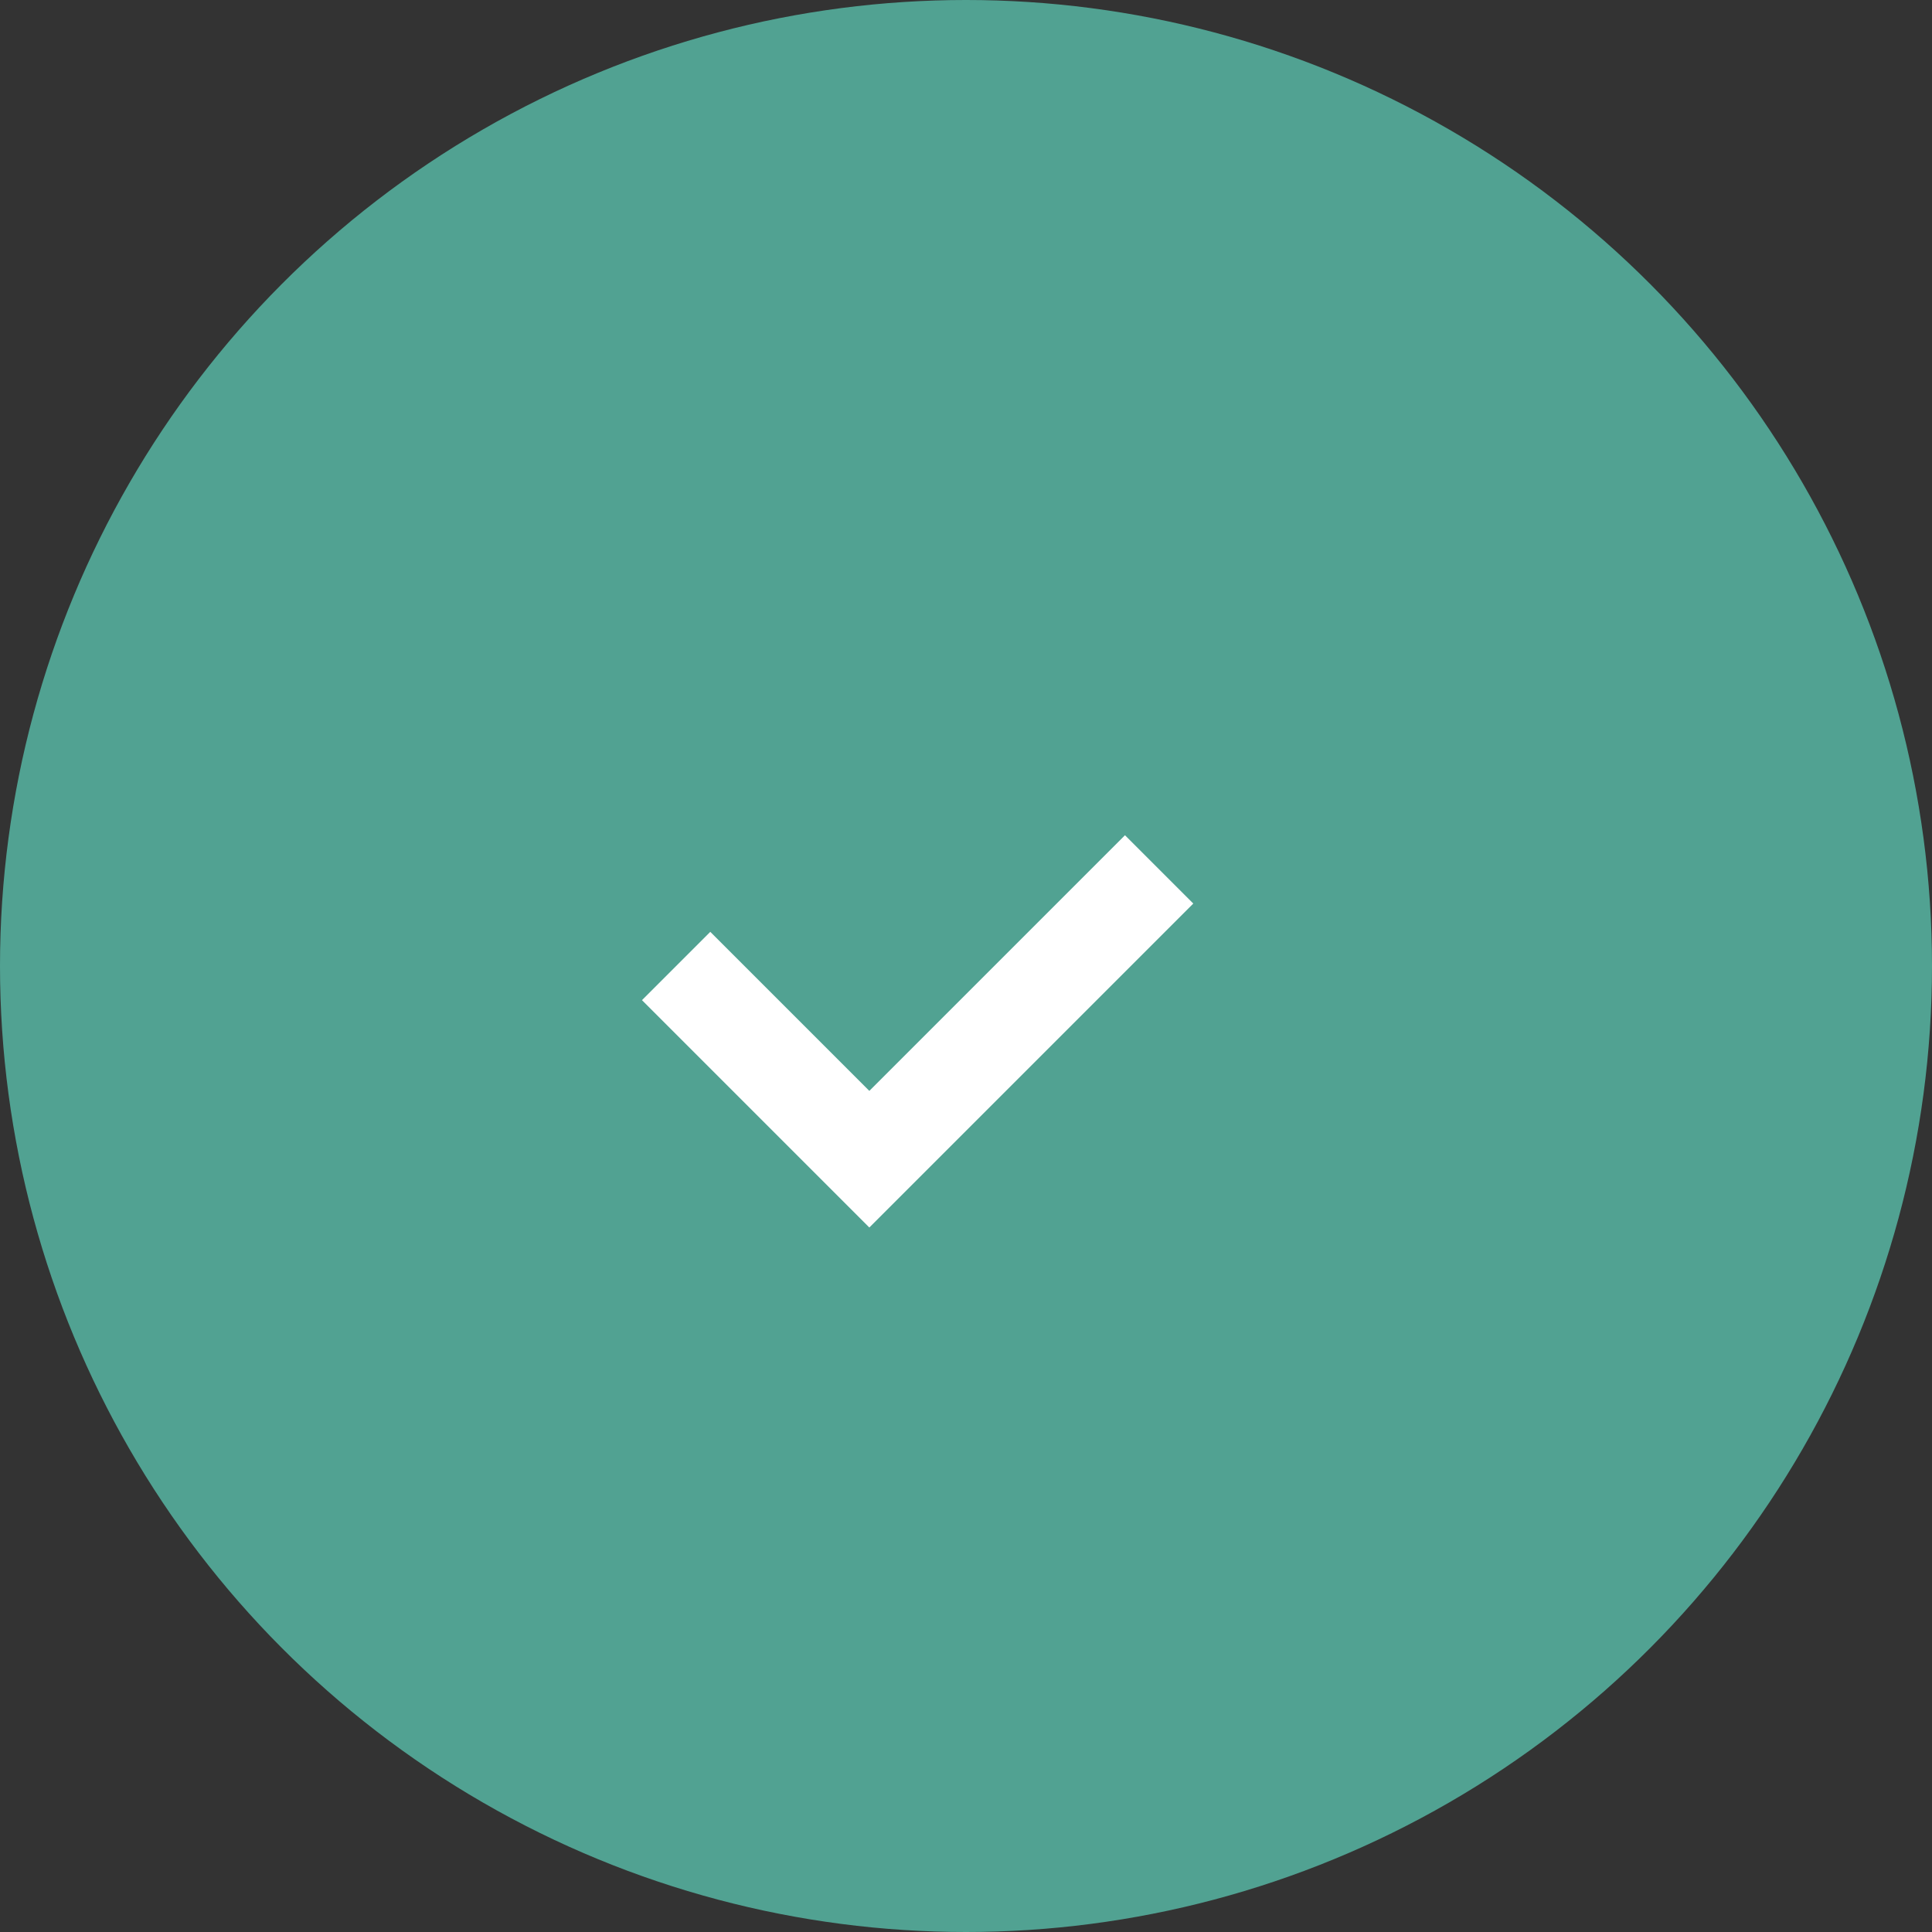 <?xml version="1.0" encoding="UTF-8"?> <svg xmlns="http://www.w3.org/2000/svg" width="32" height="32" viewBox="0 0 32 32" fill="none"><rect x="0" y="0" width="32" height="32" fill="#333333" stroke="none"/><circle cx="16" cy="16" r="16" fill="#51A292"></circle><path d="M11.199 16L14.399 19.2L19.199 14.4" stroke="white" stroke-width="1.6"></path></svg> 